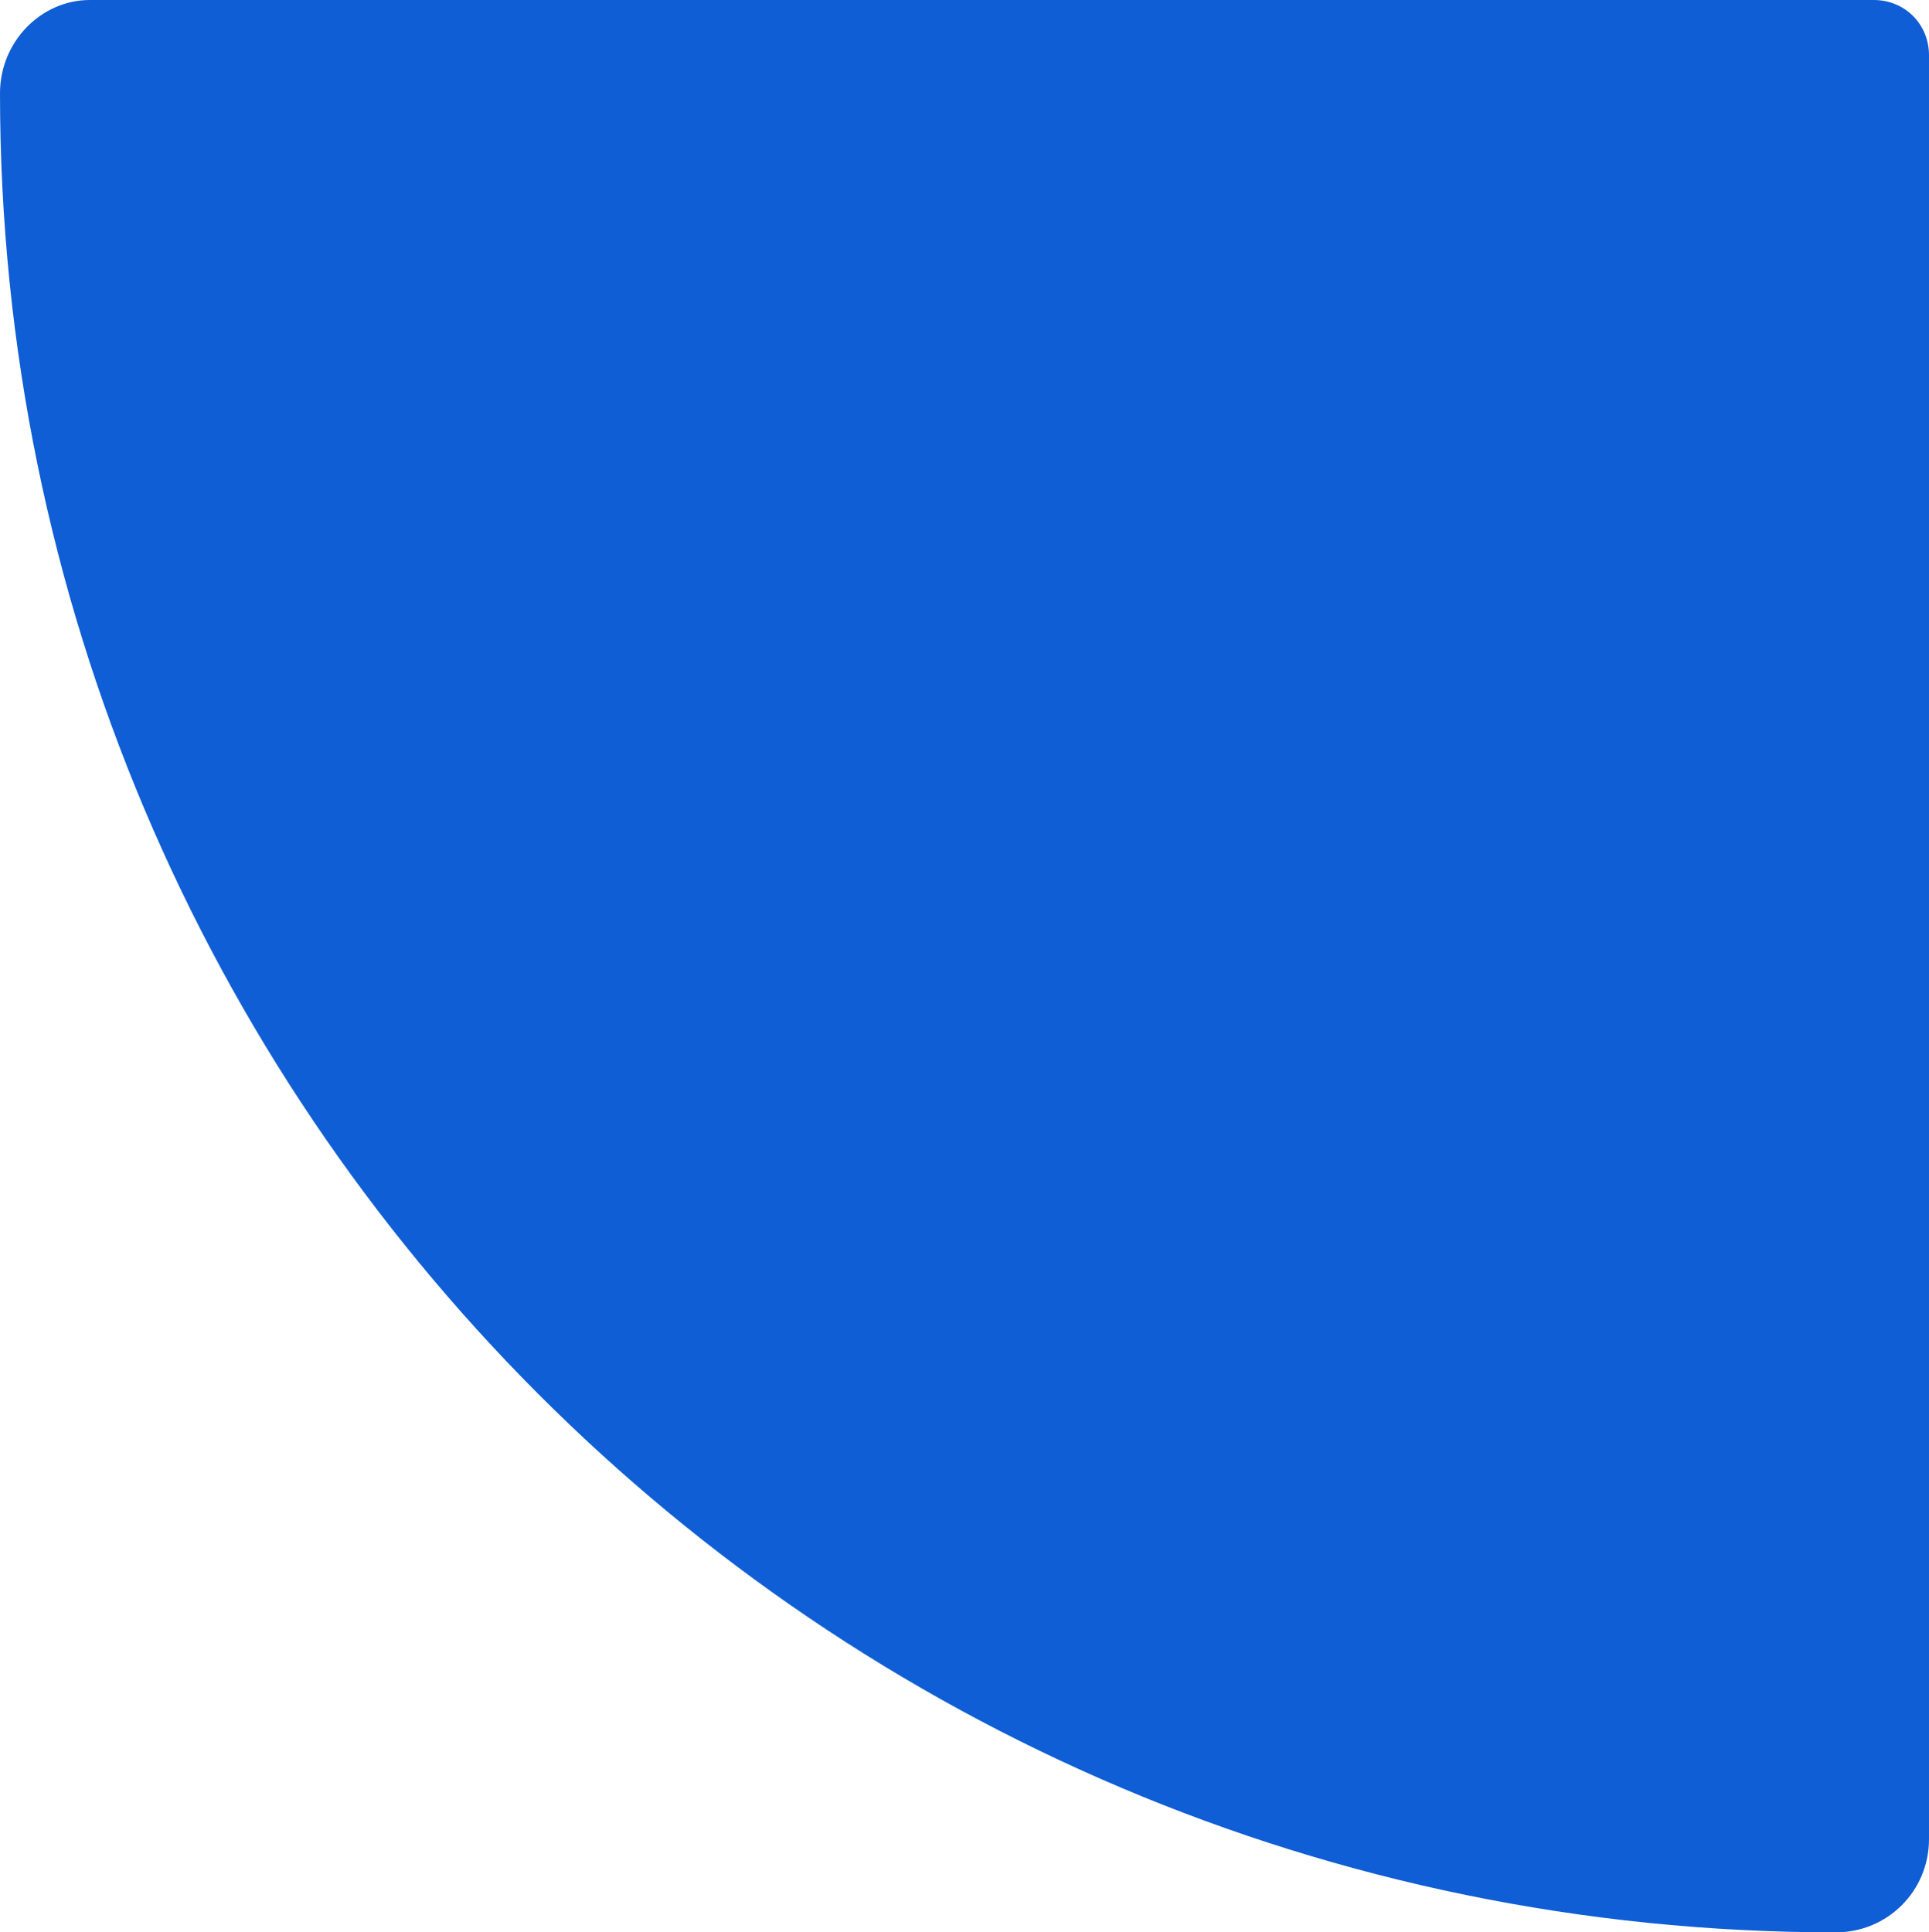 <svg version="1.1" id="Layer_1" xmlns:x="ns_extend;" xmlns:i="ns_ai;" xmlns:graph="ns_graphs;" xmlns="http://www.w3.org/2000/svg" xmlns:xlink="http://www.w3.org/1999/xlink" x="0px" y="0px" viewBox="0 0 55.9 56" style="enable-background:new 0 0 55.9 56;" xml:space="preserve"><style type="text/css">.st0{fill:#105ED5;}</style><g><path class="st0" d="M0,2.7C0,1.2,1.2,0,2.6,0h51.7c0.9,0,1.6,0.7,1.6,1.6v51.7c0,1.5-1.2,2.7-2.7,2.7C23.8,56,0,32.1,0,2.7z"/></g></svg>